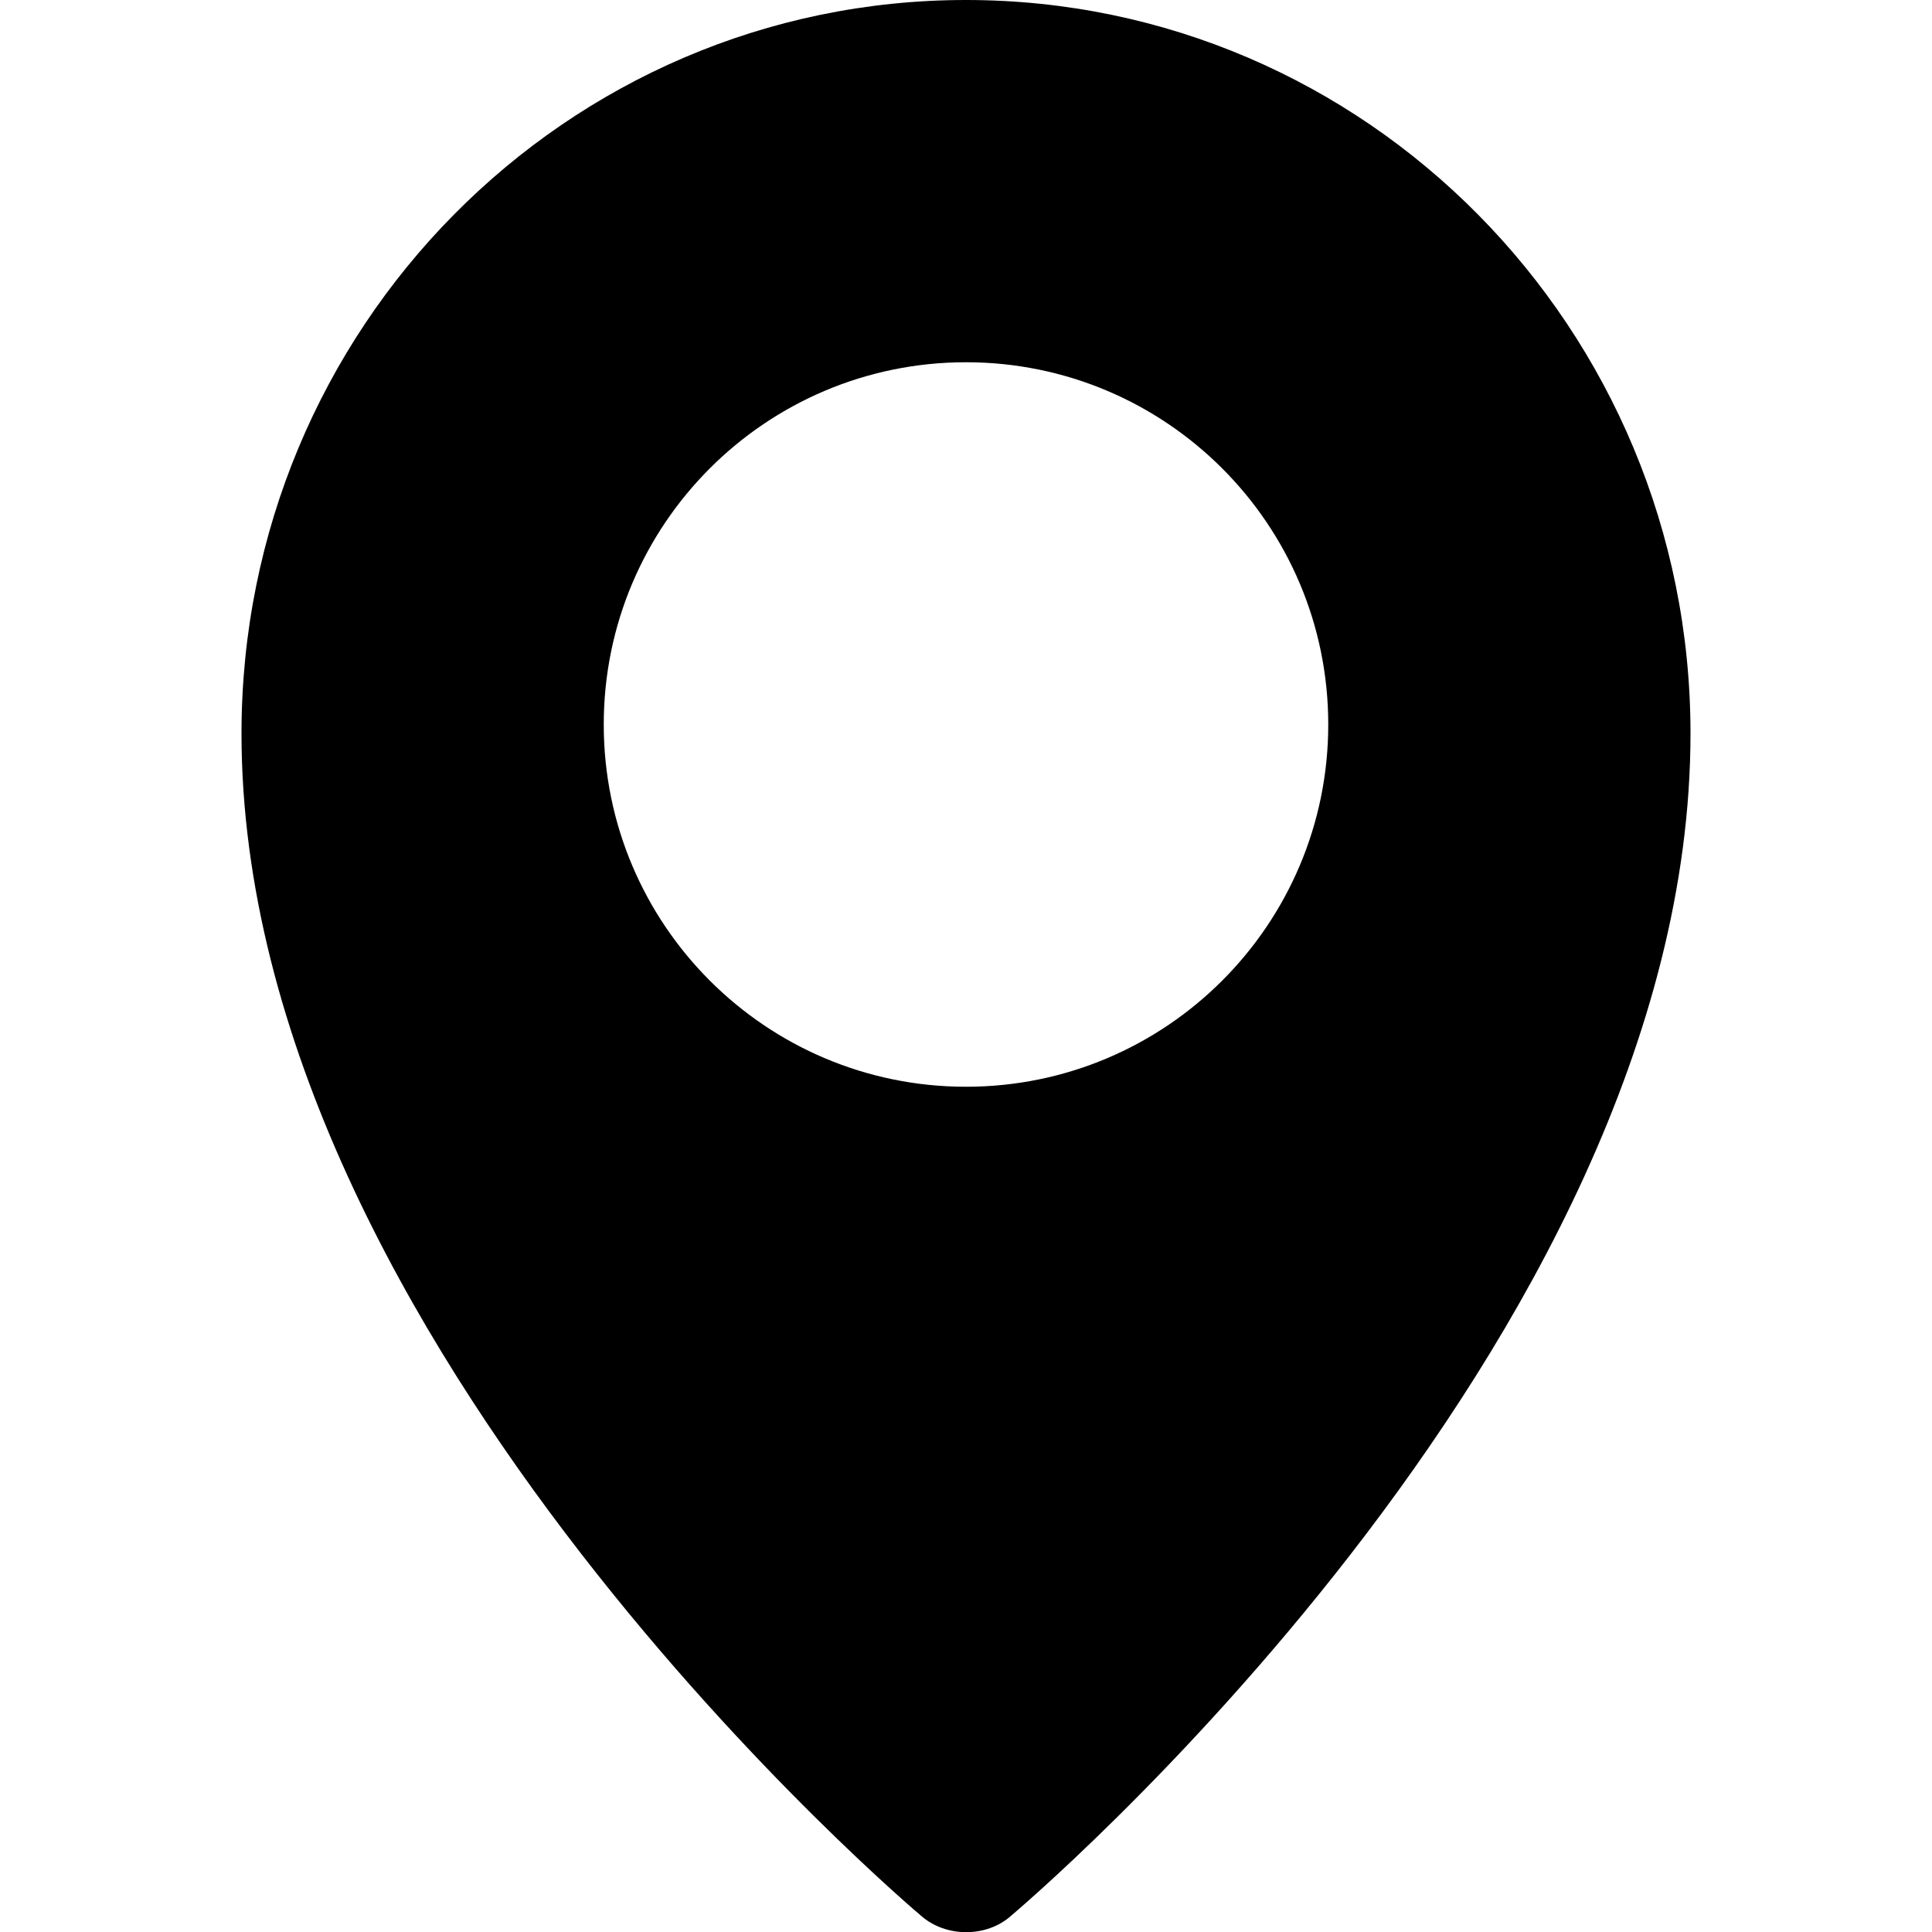 <svg xmlns="http://www.w3.org/2000/svg" width="16" height="16" viewBox="0 0 16 16">
  <path fill="#000000" fill-rule="evenodd" d="M14,6.074 C14,11.141 8.375,15.864 8.375,15.864 C8.173,16.047 7.832,16.048 7.625,15.863 C7.625,15.863 2,11.136 2,6.074 C2,2.72 4.686,0 8,0 C11.314,0 14,2.72 14,6.074 Z M11,6 C11,4.343 9.657,3 8,3 C6.343,3 5,4.343 5,6 C5,7.657 6.343,9 8,9 C9.657,9 11,7.657 11,6 Z"/>
</svg>
